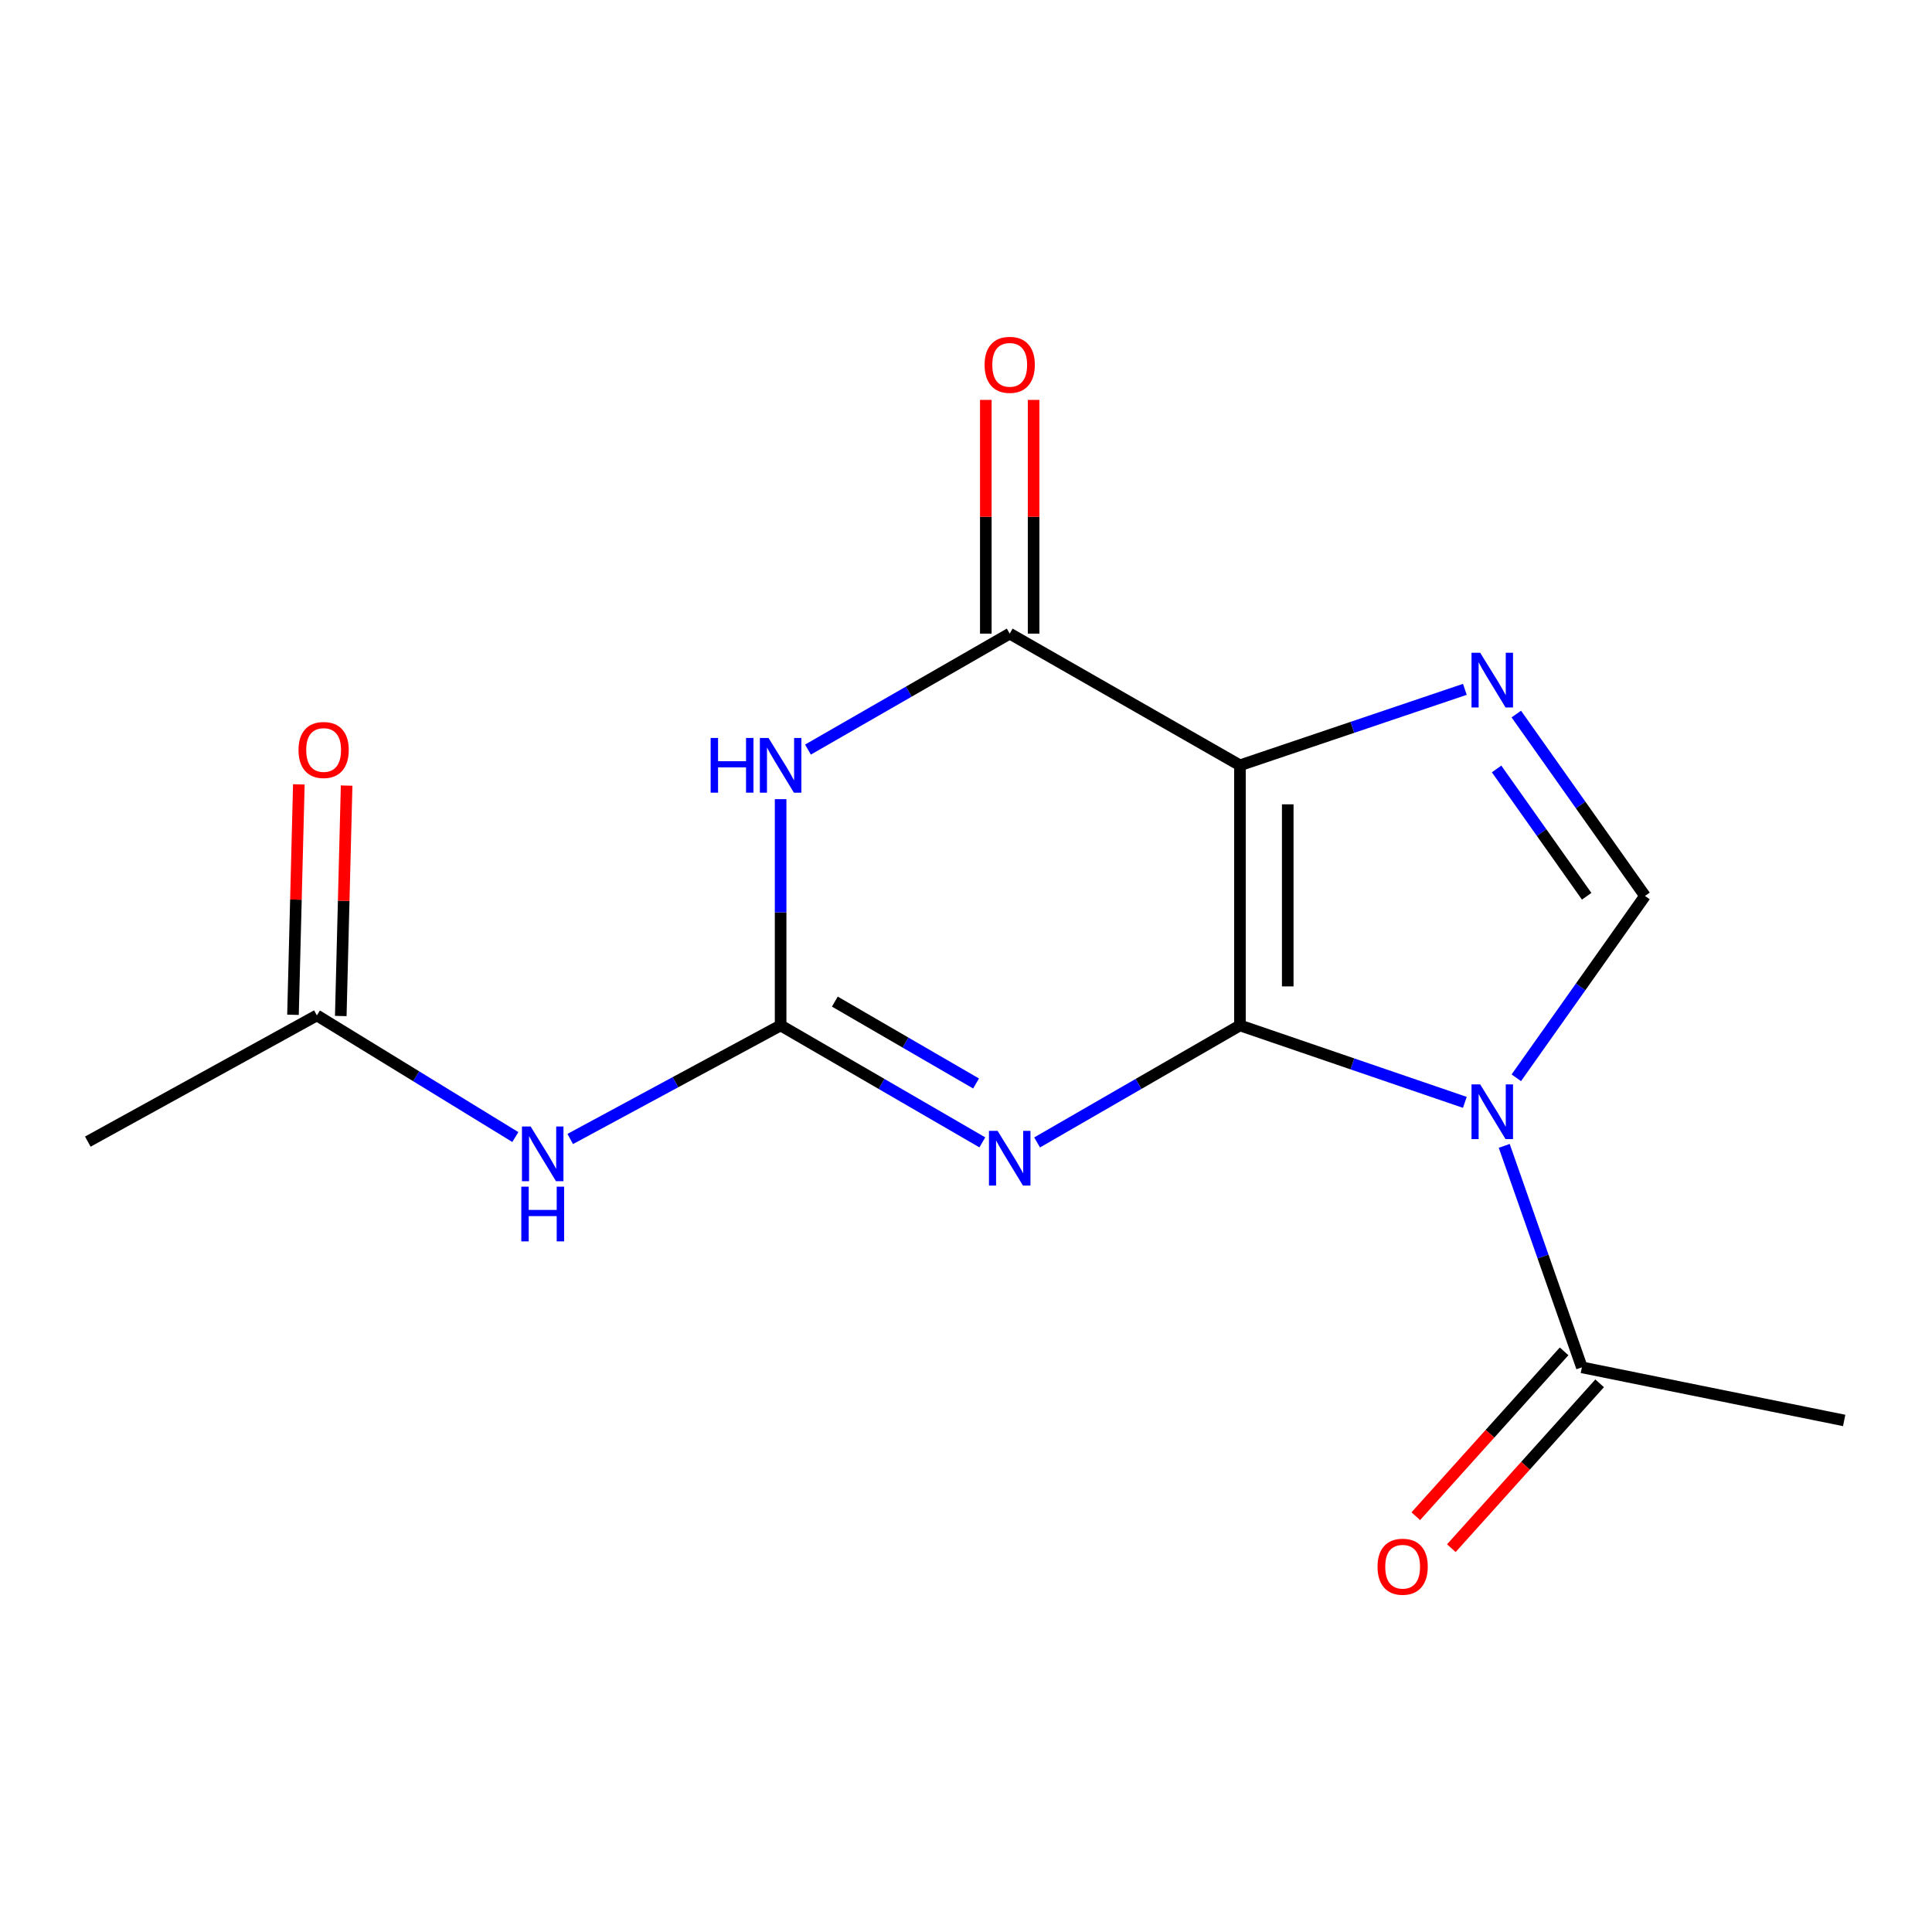 <?xml version='1.0' encoding='iso-8859-1'?>
<svg version='1.1' baseProfile='full'
              xmlns='http://www.w3.org/2000/svg'
                      xmlns:rdkit='http://www.rdkit.org/xml'
                      xmlns:xlink='http://www.w3.org/1999/xlink'
                  xml:space='preserve'
width='1000px' height='1000px' viewBox='0 0 1000 1000'>
<!-- END OF HEADER -->
<rect style='opacity:1.0;fill:#FFFFFF;stroke:none' width='1000' height='1000' x='0' y='0'> </rect>
<path class='bond-0' d='M 641.793,530.754 L 700,550.668' style='fill:none;fill-rule:evenodd;stroke:#000000;stroke-width:6px;stroke-linecap:butt;stroke-linejoin:miter;stroke-opacity:1' />
<path class='bond-0' d='M 700,550.668 L 758.206,570.583' style='fill:none;fill-rule:evenodd;stroke:#0000FF;stroke-width:6px;stroke-linecap:butt;stroke-linejoin:miter;stroke-opacity:1' />
<path class='bond-1' d='M 641.793,530.754 L 641.793,396.122' style='fill:none;fill-rule:evenodd;stroke:#000000;stroke-width:6px;stroke-linecap:butt;stroke-linejoin:miter;stroke-opacity:1' />
<path class='bond-1' d='M 666.534,510.559 L 666.534,416.317' style='fill:none;fill-rule:evenodd;stroke:#000000;stroke-width:6px;stroke-linecap:butt;stroke-linejoin:miter;stroke-opacity:1' />
<path class='bond-2' d='M 641.793,530.754 L 589.298,561.039' style='fill:none;fill-rule:evenodd;stroke:#000000;stroke-width:6px;stroke-linecap:butt;stroke-linejoin:miter;stroke-opacity:1' />
<path class='bond-2' d='M 589.298,561.039 L 536.804,591.325' style='fill:none;fill-rule:evenodd;stroke:#0000FF;stroke-width:6px;stroke-linecap:butt;stroke-linejoin:miter;stroke-opacity:1' />
<path class='bond-7' d='M 784.839,557.857 L 818.142,510.795' style='fill:none;fill-rule:evenodd;stroke:#0000FF;stroke-width:6px;stroke-linecap:butt;stroke-linejoin:miter;stroke-opacity:1' />
<path class='bond-7' d='M 818.142,510.795 L 851.445,463.733' style='fill:none;fill-rule:evenodd;stroke:#000000;stroke-width:6px;stroke-linecap:butt;stroke-linejoin:miter;stroke-opacity:1' />
<path class='bond-9' d='M 778.59,593.103 L 798.681,650.418' style='fill:none;fill-rule:evenodd;stroke:#0000FF;stroke-width:6px;stroke-linecap:butt;stroke-linejoin:miter;stroke-opacity:1' />
<path class='bond-9' d='M 798.681,650.418 L 818.773,707.734' style='fill:none;fill-rule:evenodd;stroke:#000000;stroke-width:6px;stroke-linecap:butt;stroke-linejoin:miter;stroke-opacity:1' />
<path class='bond-5' d='M 641.793,396.122 L 700.002,376.464' style='fill:none;fill-rule:evenodd;stroke:#000000;stroke-width:6px;stroke-linecap:butt;stroke-linejoin:miter;stroke-opacity:1' />
<path class='bond-5' d='M 700.002,376.464 L 758.211,356.805' style='fill:none;fill-rule:evenodd;stroke:#0000FF;stroke-width:6px;stroke-linecap:butt;stroke-linejoin:miter;stroke-opacity:1' />
<path class='bond-6' d='M 641.793,396.122 L 522.624,327.961' style='fill:none;fill-rule:evenodd;stroke:#000000;stroke-width:6px;stroke-linecap:butt;stroke-linejoin:miter;stroke-opacity:1' />
<path class='bond-3' d='M 508.457,591.292 L 456.252,561.023' style='fill:none;fill-rule:evenodd;stroke:#0000FF;stroke-width:6px;stroke-linecap:butt;stroke-linejoin:miter;stroke-opacity:1' />
<path class='bond-3' d='M 456.252,561.023 L 404.047,530.754' style='fill:none;fill-rule:evenodd;stroke:#000000;stroke-width:6px;stroke-linecap:butt;stroke-linejoin:miter;stroke-opacity:1' />
<path class='bond-3' d='M 505.206,560.808 L 468.662,539.619' style='fill:none;fill-rule:evenodd;stroke:#0000FF;stroke-width:6px;stroke-linecap:butt;stroke-linejoin:miter;stroke-opacity:1' />
<path class='bond-3' d='M 468.662,539.619 L 432.118,518.431' style='fill:none;fill-rule:evenodd;stroke:#000000;stroke-width:6px;stroke-linecap:butt;stroke-linejoin:miter;stroke-opacity:1' />
<path class='bond-4' d='M 404.047,530.754 L 404.047,472.201' style='fill:none;fill-rule:evenodd;stroke:#000000;stroke-width:6px;stroke-linecap:butt;stroke-linejoin:miter;stroke-opacity:1' />
<path class='bond-4' d='M 404.047,472.201 L 404.047,413.648' style='fill:none;fill-rule:evenodd;stroke:#0000FF;stroke-width:6px;stroke-linecap:butt;stroke-linejoin:miter;stroke-opacity:1' />
<path class='bond-8' d='M 404.047,530.754 L 349.595,560.146' style='fill:none;fill-rule:evenodd;stroke:#000000;stroke-width:6px;stroke-linecap:butt;stroke-linejoin:miter;stroke-opacity:1' />
<path class='bond-8' d='M 349.595,560.146 L 295.144,589.538' style='fill:none;fill-rule:evenodd;stroke:#0000FF;stroke-width:6px;stroke-linecap:butt;stroke-linejoin:miter;stroke-opacity:1' />
<path class='bond-16' d='M 418.206,387.983 L 470.415,357.972' style='fill:none;fill-rule:evenodd;stroke:#0000FF;stroke-width:6px;stroke-linecap:butt;stroke-linejoin:miter;stroke-opacity:1' />
<path class='bond-16' d='M 470.415,357.972 L 522.624,327.961' style='fill:none;fill-rule:evenodd;stroke:#000000;stroke-width:6px;stroke-linecap:butt;stroke-linejoin:miter;stroke-opacity:1' />
<path class='bond-17' d='M 784.837,369.596 L 818.141,416.664' style='fill:none;fill-rule:evenodd;stroke:#0000FF;stroke-width:6px;stroke-linecap:butt;stroke-linejoin:miter;stroke-opacity:1' />
<path class='bond-17' d='M 818.141,416.664 L 851.445,463.733' style='fill:none;fill-rule:evenodd;stroke:#000000;stroke-width:6px;stroke-linecap:butt;stroke-linejoin:miter;stroke-opacity:1' />
<path class='bond-17' d='M 774.632,398.007 L 797.944,430.955' style='fill:none;fill-rule:evenodd;stroke:#0000FF;stroke-width:6px;stroke-linecap:butt;stroke-linejoin:miter;stroke-opacity:1' />
<path class='bond-17' d='M 797.944,430.955 L 821.257,463.903' style='fill:none;fill-rule:evenodd;stroke:#000000;stroke-width:6px;stroke-linecap:butt;stroke-linejoin:miter;stroke-opacity:1' />
<path class='bond-11' d='M 534.995,327.961 L 534.995,267.476' style='fill:none;fill-rule:evenodd;stroke:#000000;stroke-width:6px;stroke-linecap:butt;stroke-linejoin:miter;stroke-opacity:1' />
<path class='bond-11' d='M 534.995,267.476 L 534.995,206.992' style='fill:none;fill-rule:evenodd;stroke:#FF0000;stroke-width:6px;stroke-linecap:butt;stroke-linejoin:miter;stroke-opacity:1' />
<path class='bond-11' d='M 510.254,327.961 L 510.254,267.476' style='fill:none;fill-rule:evenodd;stroke:#000000;stroke-width:6px;stroke-linecap:butt;stroke-linejoin:miter;stroke-opacity:1' />
<path class='bond-11' d='M 510.254,267.476 L 510.254,206.992' style='fill:none;fill-rule:evenodd;stroke:#FF0000;stroke-width:6px;stroke-linecap:butt;stroke-linejoin:miter;stroke-opacity:1' />
<path class='bond-10' d='M 266.738,588.539 L 215.378,557.056' style='fill:none;fill-rule:evenodd;stroke:#0000FF;stroke-width:6px;stroke-linecap:butt;stroke-linejoin:miter;stroke-opacity:1' />
<path class='bond-10' d='M 215.378,557.056 L 164.018,525.572' style='fill:none;fill-rule:evenodd;stroke:#000000;stroke-width:6px;stroke-linecap:butt;stroke-linejoin:miter;stroke-opacity:1' />
<path class='bond-12' d='M 809.576,699.46 L 771.195,742.124' style='fill:none;fill-rule:evenodd;stroke:#000000;stroke-width:6px;stroke-linecap:butt;stroke-linejoin:miter;stroke-opacity:1' />
<path class='bond-12' d='M 771.195,742.124 L 732.814,784.787' style='fill:none;fill-rule:evenodd;stroke:#FF0000;stroke-width:6px;stroke-linecap:butt;stroke-linejoin:miter;stroke-opacity:1' />
<path class='bond-12' d='M 827.969,716.007 L 789.588,758.671' style='fill:none;fill-rule:evenodd;stroke:#000000;stroke-width:6px;stroke-linecap:butt;stroke-linejoin:miter;stroke-opacity:1' />
<path class='bond-12' d='M 789.588,758.671 L 751.207,801.334' style='fill:none;fill-rule:evenodd;stroke:#FF0000;stroke-width:6px;stroke-linecap:butt;stroke-linejoin:miter;stroke-opacity:1' />
<path class='bond-14' d='M 818.773,707.734 L 954.545,735.223' style='fill:none;fill-rule:evenodd;stroke:#000000;stroke-width:6px;stroke-linecap:butt;stroke-linejoin:miter;stroke-opacity:1' />
<path class='bond-13' d='M 176.385,525.886 L 177.899,466.253' style='fill:none;fill-rule:evenodd;stroke:#000000;stroke-width:6px;stroke-linecap:butt;stroke-linejoin:miter;stroke-opacity:1' />
<path class='bond-13' d='M 177.899,466.253 L 179.414,406.62' style='fill:none;fill-rule:evenodd;stroke:#FF0000;stroke-width:6px;stroke-linecap:butt;stroke-linejoin:miter;stroke-opacity:1' />
<path class='bond-13' d='M 151.652,525.258 L 153.167,465.625' style='fill:none;fill-rule:evenodd;stroke:#000000;stroke-width:6px;stroke-linecap:butt;stroke-linejoin:miter;stroke-opacity:1' />
<path class='bond-13' d='M 153.167,465.625 L 154.681,405.992' style='fill:none;fill-rule:evenodd;stroke:#FF0000;stroke-width:6px;stroke-linecap:butt;stroke-linejoin:miter;stroke-opacity:1' />
<path class='bond-15' d='M 164.018,525.572 L 45.455,590.902' style='fill:none;fill-rule:evenodd;stroke:#000000;stroke-width:6px;stroke-linecap:butt;stroke-linejoin:miter;stroke-opacity:1' />
<path  class='atom-1' d='M 766.137 561.278
L 775.417 576.278
Q 776.337 577.758, 777.817 580.438
Q 779.297 583.118, 779.377 583.278
L 779.377 561.278
L 783.137 561.278
L 783.137 589.598
L 779.257 589.598
L 769.297 573.198
Q 768.137 571.278, 766.897 569.078
Q 765.697 566.878, 765.337 566.198
L 765.337 589.598
L 761.657 589.598
L 761.657 561.278
L 766.137 561.278
' fill='#0000FF'/>
<path  class='atom-3' d='M 516.364 585.346
L 525.644 600.346
Q 526.564 601.826, 528.044 604.506
Q 529.524 607.186, 529.604 607.346
L 529.604 585.346
L 533.364 585.346
L 533.364 613.666
L 529.484 613.666
L 519.524 597.266
Q 518.364 595.346, 517.124 593.146
Q 515.924 590.946, 515.564 590.266
L 515.564 613.666
L 511.884 613.666
L 511.884 585.346
L 516.364 585.346
' fill='#0000FF'/>
<path  class='atom-5' d='M 367.827 381.962
L 371.667 381.962
L 371.667 394.002
L 386.147 394.002
L 386.147 381.962
L 389.987 381.962
L 389.987 410.282
L 386.147 410.282
L 386.147 397.202
L 371.667 397.202
L 371.667 410.282
L 367.827 410.282
L 367.827 381.962
' fill='#0000FF'/>
<path  class='atom-5' d='M 397.787 381.962
L 407.067 396.962
Q 407.987 398.442, 409.467 401.122
Q 410.947 403.802, 411.027 403.962
L 411.027 381.962
L 414.787 381.962
L 414.787 410.282
L 410.907 410.282
L 400.947 393.882
Q 399.787 391.962, 398.547 389.762
Q 397.347 387.562, 396.987 386.882
L 396.987 410.282
L 393.307 410.282
L 393.307 381.962
L 397.787 381.962
' fill='#0000FF'/>
<path  class='atom-6' d='M 766.137 337.854
L 775.417 352.854
Q 776.337 354.334, 777.817 357.014
Q 779.297 359.694, 779.377 359.854
L 779.377 337.854
L 783.137 337.854
L 783.137 366.174
L 779.257 366.174
L 769.297 349.774
Q 768.137 347.854, 766.897 345.654
Q 765.697 343.454, 765.337 342.774
L 765.337 366.174
L 761.657 366.174
L 761.657 337.854
L 766.137 337.854
' fill='#0000FF'/>
<path  class='atom-9' d='M 274.646 583.064
L 283.926 598.064
Q 284.846 599.544, 286.326 602.224
Q 287.806 604.904, 287.886 605.064
L 287.886 583.064
L 291.646 583.064
L 291.646 611.384
L 287.766 611.384
L 277.806 594.984
Q 276.646 593.064, 275.406 590.864
Q 274.206 588.664, 273.846 587.984
L 273.846 611.384
L 270.166 611.384
L 270.166 583.064
L 274.646 583.064
' fill='#0000FF'/>
<path  class='atom-9' d='M 269.826 614.216
L 273.666 614.216
L 273.666 626.256
L 288.146 626.256
L 288.146 614.216
L 291.986 614.216
L 291.986 642.536
L 288.146 642.536
L 288.146 629.456
L 273.666 629.456
L 273.666 642.536
L 269.826 642.536
L 269.826 614.216
' fill='#0000FF'/>
<path  class='atom-12' d='M 509.624 188.832
Q 509.624 182.032, 512.984 178.232
Q 516.344 174.432, 522.624 174.432
Q 528.904 174.432, 532.264 178.232
Q 535.624 182.032, 535.624 188.832
Q 535.624 195.712, 532.224 199.632
Q 528.824 203.512, 522.624 203.512
Q 516.384 203.512, 512.984 199.632
Q 509.624 195.752, 509.624 188.832
M 522.624 200.312
Q 526.944 200.312, 529.264 197.432
Q 531.624 194.512, 531.624 188.832
Q 531.624 183.272, 529.264 180.472
Q 526.944 177.632, 522.624 177.632
Q 518.304 177.632, 515.944 180.432
Q 513.624 183.232, 513.624 188.832
Q 513.624 194.552, 515.944 197.432
Q 518.304 200.312, 522.624 200.312
' fill='#FF0000'/>
<path  class='atom-13' d='M 713.008 810.928
Q 713.008 804.128, 716.368 800.328
Q 719.728 796.528, 726.008 796.528
Q 732.288 796.528, 735.648 800.328
Q 739.008 804.128, 739.008 810.928
Q 739.008 817.808, 735.608 821.728
Q 732.208 825.608, 726.008 825.608
Q 719.768 825.608, 716.368 821.728
Q 713.008 817.848, 713.008 810.928
M 726.008 822.408
Q 730.328 822.408, 732.648 819.528
Q 735.008 816.608, 735.008 810.928
Q 735.008 805.368, 732.648 802.568
Q 730.328 799.728, 726.008 799.728
Q 721.688 799.728, 719.328 802.528
Q 717.008 805.328, 717.008 810.928
Q 717.008 816.648, 719.328 819.528
Q 721.688 822.408, 726.008 822.408
' fill='#FF0000'/>
<path  class='atom-14' d='M 154.51 388.189
Q 154.51 381.389, 157.87 377.589
Q 161.23 373.789, 167.51 373.789
Q 173.79 373.789, 177.15 377.589
Q 180.51 381.389, 180.51 388.189
Q 180.51 395.069, 177.11 398.989
Q 173.71 402.869, 167.51 402.869
Q 161.27 402.869, 157.87 398.989
Q 154.51 395.109, 154.51 388.189
M 167.51 399.669
Q 171.83 399.669, 174.15 396.789
Q 176.51 393.869, 176.51 388.189
Q 176.51 382.629, 174.15 379.829
Q 171.83 376.989, 167.51 376.989
Q 163.19 376.989, 160.83 379.789
Q 158.51 382.589, 158.51 388.189
Q 158.51 393.909, 160.83 396.789
Q 163.19 399.669, 167.51 399.669
' fill='#FF0000'/>
</svg>
